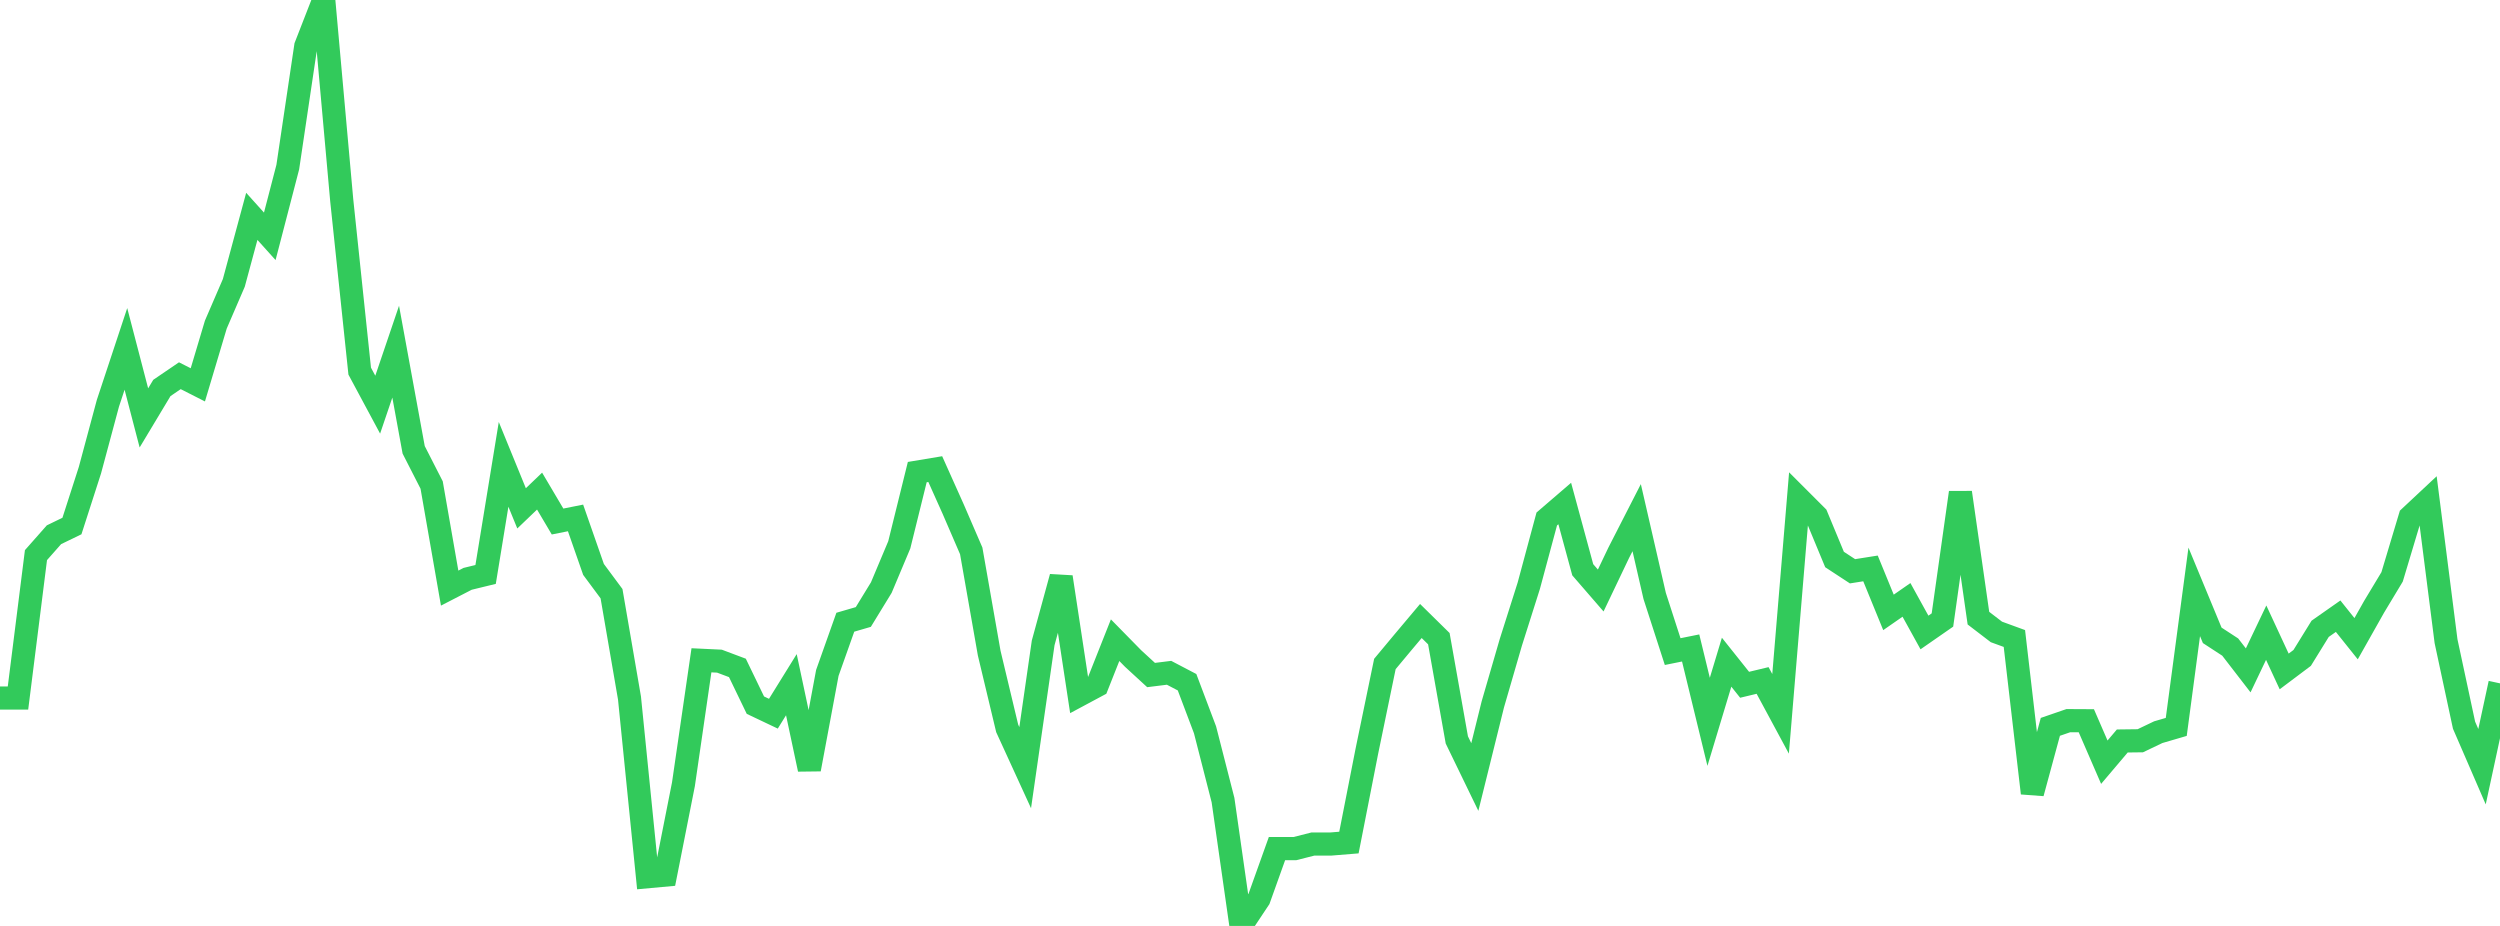 <?xml version="1.0" standalone="no"?>
<!DOCTYPE svg PUBLIC "-//W3C//DTD SVG 1.1//EN" "http://www.w3.org/Graphics/SVG/1.1/DTD/svg11.dtd">

<svg width="135" height="50" viewBox="0 0 135 50" preserveAspectRatio="none" 
  xmlns="http://www.w3.org/2000/svg"
  xmlns:xlink="http://www.w3.org/1999/xlink">


<polyline points="0.0, 37.694 0.971, 37.694 1.942, 29.977 2.914, 28.876 3.885, 28.405 4.856, 25.39 5.827, 21.777 6.799, 18.841 7.77, 22.567 8.741, 20.95 9.712, 20.289 10.683, 20.782 11.655, 17.527 12.626, 15.276 13.597, 11.683 14.568, 12.762 15.54, 9.023 16.511, 2.494 17.482, 0.0 18.453, 10.812 19.424, 20.041 20.396, 21.852 21.367, 18.99 22.338, 24.29 23.309, 26.191 24.281, 31.758 25.252, 31.257 26.223, 31.02 27.194, 25.075 28.165, 27.451 29.137, 26.52 30.108, 28.162 31.079, 27.968 32.05, 30.749 33.022, 32.059 33.993, 37.697 34.964, 47.343 35.935, 47.254 36.906, 42.348 37.878, 35.656 38.849, 35.702 39.82, 36.067 40.791, 38.078 41.763, 38.54 42.734, 36.973 43.705, 41.54 44.676, 36.337 45.647, 33.6 46.619, 33.317 47.59, 31.73 48.561, 29.421 49.532, 25.494 50.504, 25.332 51.475, 27.499 52.446, 29.747 53.417, 35.27 54.388, 39.332 55.36, 41.454 56.331, 34.715 57.302, 31.16 58.273, 37.541 59.245, 37.02 60.216, 34.57 61.187, 35.56 62.158, 36.452 63.129, 36.331 64.101, 36.84 65.072, 39.412 66.043, 43.206 67.014, 50.0 67.986, 48.538 68.957, 45.824 69.928, 45.824 70.899, 45.577 71.871, 45.577 72.842, 45.498 73.813, 40.553 74.784, 35.855 75.755, 34.69 76.727, 33.534 77.698, 34.489 78.669, 39.956 79.64, 41.959 80.612, 38.037 81.583, 34.692 82.554, 31.631 83.525, 28.025 84.496, 27.19 85.468, 30.767 86.439, 31.888 87.41, 29.852 88.381, 27.954 89.353, 32.183 90.324, 35.186 91.295, 34.99 92.266, 38.979 93.237, 35.759 94.209, 36.978 95.18, 36.745 96.151, 38.547 97.122, 26.9 98.094, 27.872 99.065, 30.213 100.036, 30.849 101.007, 30.695 101.978, 33.069 102.95, 32.394 103.921, 34.154 104.892, 33.48 105.863, 26.597 106.835, 33.38 107.806, 34.124 108.777, 34.479 109.748, 42.829 110.719, 39.25 111.691, 38.915 112.662, 38.92 113.633, 41.159 114.604, 40.013 115.576, 40.001 116.547, 39.537 117.518, 39.253 118.489, 31.961 119.46, 34.308 120.432, 34.942 121.403, 36.2 122.374, 34.164 123.345, 36.258 124.317, 35.528 125.288, 33.956 126.259, 33.275 127.23, 34.49 128.201, 32.767 129.173, 31.152 130.144, 27.916 131.115, 27.008 132.086, 34.624 133.058, 39.16 134.029, 41.402 135.0, 36.901" fill="none" stroke="#32ca5b" stroke-width="1.25"/>

</svg>
